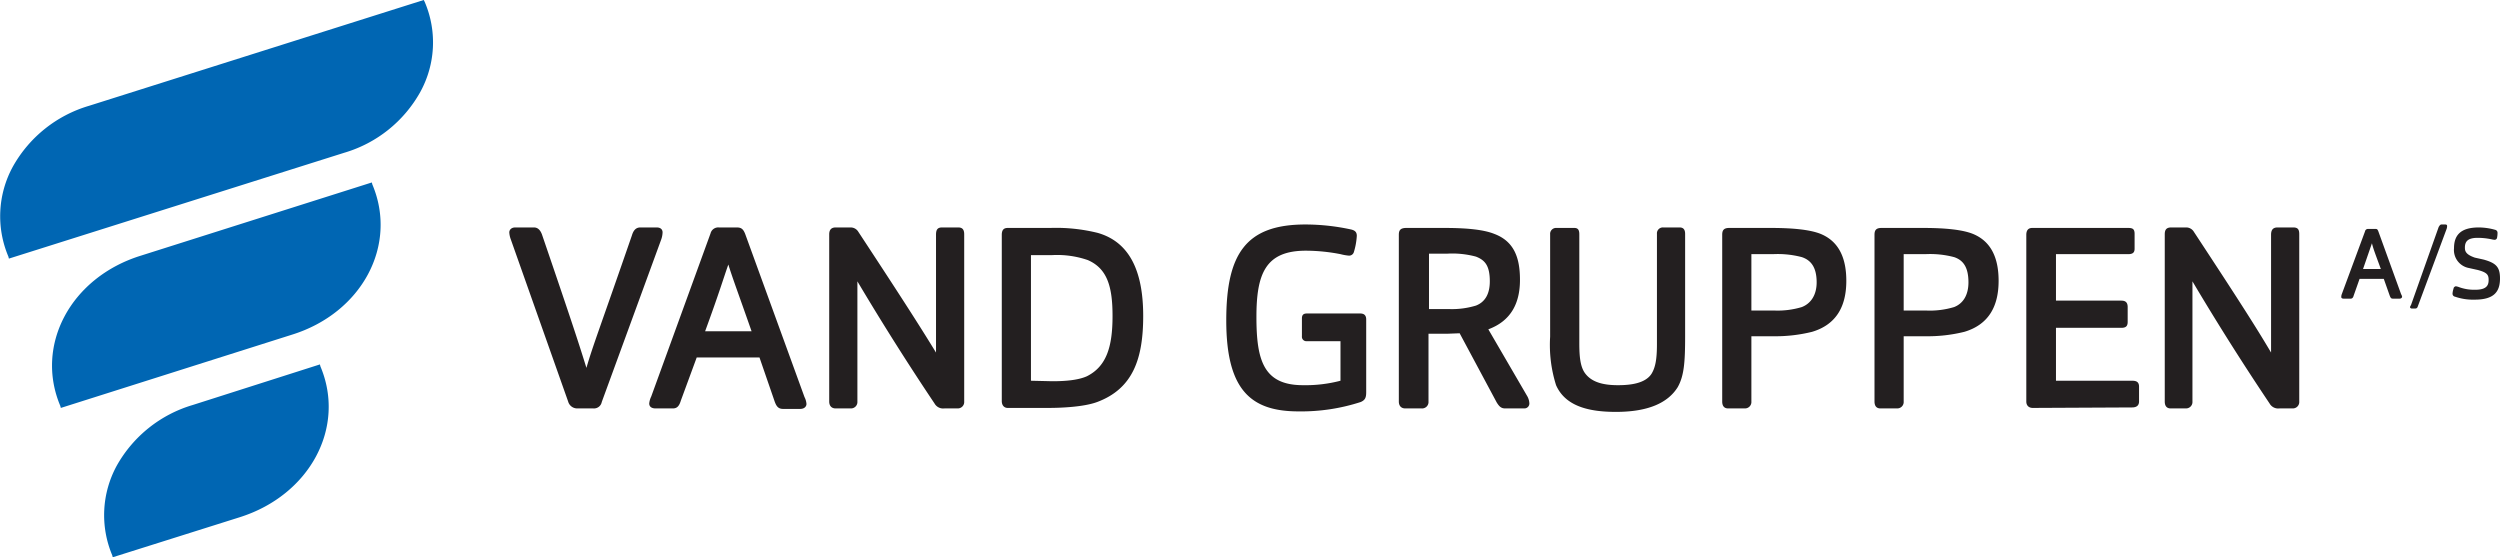 <svg xmlns="http://www.w3.org/2000/svg" viewBox="0 0 505.6 112.7">
  <defs>
    <style>
      .cls-1{fill:#0066b3}.cls-2{fill:#231f20}
    </style>
  </defs>
  <g id="Layer_2">
    <g id="Layer_1-2">
      <path class="cls-1" d="M1.8 52.3l-.1-.4a20.9 20.9 0 0 1 .9-18.2A26.1 26.1 0 0 1 18 21.4L85.7 0l.2.4a20.8 20.8 0 0 1-.9 18.2 26 26 0 0 1-15.4 12.3zM12.3 82.5l-.1-.4c-5.2-12.3 2.1-26 16.3-30.4l46.7-14.8.1.4c5.2 12.3-2.1 26-16.3 30.4zM22.8 112.7l-.1-.4a20.9 20.9 0 0 1 .9-18.1A26.1 26.1 0 0 1 39 81.9l25.7-8.2.1.4c5.2 12.3-2.1 26-16.3 30.5z"/>
      <path class="cls-2" d="M476 59.8c-.1.4-.3.6-.6.6H474c-.4 0-.5-.2-.5-.3a1.6 1.6 0 0 1 .1-.6l4.7-12.7a.6.6 0 0 1 .6-.5h1.4c.4 0 .5 0 .7.5l4.6 12.7a1.4 1.4 0 0 1 .2.5c0 .2-.2.4-.5.4H484c-.4 0-.5-.1-.7-.6l-1.2-3.4h-4.9zm5.5-5.4c-1.1-3-1.5-4-1.8-5.2l-1.8 5.2zM488.5 62.4h-.7c-.3 0-.4-.2-.4-.3a1.3 1.3 0 0 1 .2-.4l5.6-15.8c.2-.3.3-.5.6-.5h.7c.3 0 .4.1.4.3a1.6 1.6 0 0 1-.1.6L489 61.9c-.1.3-.2.5-.6.5zM505.6 56.3c0 2.7-1.2 4.3-5.1 4.3a11.1 11.1 0 0 1-4-.6.6.6 0 0 1-.5-.6 3.5 3.5 0 0 1 .2-1c0-.3.3-.5.5-.5a3.2 3.2 0 0 1 .7.2 9 9 0 0 0 3.2.5c2.4 0 2.7-1 2.7-2s-.3-1.5-2.2-2l-1.8-.4a3.7 3.7 0 0 1-3-4c0-2.5 1.2-4.2 5-4.2a12.4 12.4 0 0 1 3.4.5.6.6 0 0 1 .4.6 4.8 4.8 0 0 1-.1 1 .5.5 0 0 1-.5.4 3.3 3.3 0 0 1-.6-.1 13.6 13.6 0 0 0-2.8-.3c-2.1 0-2.6.8-2.6 2 0 .8.3 1.4 2 2l1.8.4c2.5.7 3.3 1.5 3.3 3.8zM116.7 82.6a1.9 1.9 0 0 1-1.8-1.4l-11.6-32.8a4.7 4.7 0 0 1-.3-1.4c0-.5.4-1 1.2-1h3.8c.8 0 1.3.6 1.6 1.4 6.4 18.7 7.6 22.5 9 27 1.3-4.5 2.7-8 9.2-26.8.3-1 .8-1.6 1.7-1.6h3.3c.9 0 1.2.5 1.2 1a4.7 4.7 0 0 1-.3 1.5l-12 32.8a1.6 1.6 0 0 1-1.7 1.3zM137.7 81c-.3 1-.7 1.6-1.6 1.6h-3.5c-1 0-1.3-.5-1.3-1a4.1 4.1 0 0 1 .4-1.4l12-33a1.6 1.6 0 0 1 1.7-1.2h3.6c.9 0 1.3.3 1.7 1.3l12 33a3.6 3.6 0 0 1 .4 1.4c0 .4-.3 1-1.3 1h-3.4c-1 0-1.4-.5-1.8-1.7l-3-8.7h-12.7zM152 67c-2.8-8-3.8-10.6-4.7-13.5-1 2.8-1.8 5.6-4.7 13.5zM172 82.6H169c-.8 0-1.3-.5-1.3-1.4V47.4c0-.9.4-1.4 1.3-1.4h3.1a1.8 1.8 0 0 1 1.5.9c10 15.2 13 20 15.7 24.4V47.5c0-.9.2-1.5 1.2-1.5h3.3c.9 0 1.2.5 1.2 1.4v33.8a1.3 1.3 0 0 1-1.3 1.4H191a2 2 0 0 1-2-1 535.6 535.6 0 0 1-15.6-24.7v24.3a1.3 1.3 0 0 1-1.3 1.4zM203.8 82.5c-.7 0-1.2-.5-1.2-1.4V47.5c0-1 .4-1.4 1.2-1.4h8.6a35 35 0 0 1 9.6 1c6.3 1.8 9.2 7.5 9.2 16.8 0 8.7-2.1 14.7-9.3 17.4-2.7 1-7.2 1.2-10 1.2zm9-5.4c2.6 0 5.2-.2 7-1 4-2 5.2-6 5.2-12.2 0-6-1.1-9.6-5-11.3a19 19 0 0 0-7.3-1h-4.2V77zM275.2 81.3a39 39 0 0 1-12.6 1.9c-9.6 0-14.6-4.3-14.6-18.4 0-13.5 4-19.4 16-19.4a43.8 43.8 0 0 1 9.2 1c.9.2 1.2.6 1.2 1.3a13.8 13.8 0 0 1-.6 3.3 1 1 0 0 1-1 .7 10 10 0 0 1-1.7-.3 37.1 37.1 0 0 0-7-.7c-8.2 0-10 4.7-10 13.4s1.4 13.8 9.4 13.8a28 28 0 0 0 7.6-.9v-8h-6.8a.9.9 0 0 1-1-1v-3.6c0-.7.3-1 1-1h10.8c.8 0 1.2.4 1.2 1.2v14.7c0 1.1-.2 1.6-1.1 2zM287.5 82.6h-3.3c-.8 0-1.3-.5-1.3-1.4V47.5c0-.8.2-1.4 1.5-1.4h7.8c4.8 0 8 .4 10 1.2 4 1.5 5.2 4.8 5.2 9.3 0 4.7-1.8 8.3-6.4 10l7.8 13.4a3.3 3.3 0 0 1 .5 1.6 1 1 0 0 1-1 1h-3.9c-.8 0-1.2-.4-1.7-1.2l-7.5-14-2.6.1h-3.7v13.7a1.3 1.3 0 0 1-1.4 1.4zm5.4-20.1a16.7 16.7 0 0 0 5.6-.7c1.8-.7 2.8-2.3 2.8-4.9 0-3.2-1-4.3-2.8-5a18.3 18.3 0 0 0-5.8-.6H289v11.2zM340.8 68c0 5.2-.2 8-1.5 10.3-2 3.2-6 5-12.5 5-5.4 0-10.2-1.1-12.1-5.4a27 27 0 0 1-1.2-9.8V47.4a1.2 1.2 0 0 1 1.3-1.3h3.6c.8 0 1 .5 1 1.3v22c0 2.7.2 4.7 1.1 6 1.2 1.7 3.3 2.5 6.7 2.5 2.4 0 5.5-.3 6.8-2.3.8-1.3 1.1-3 1.1-6V47.3a1.2 1.2 0 0 1 1.3-1.3h3.3c.8 0 1.1.5 1.1 1.3zM352.9 82.6h-3.4c-.8 0-1.2-.5-1.2-1.4V47.5c0-.8.2-1.4 1.4-1.4h8.5c4.7 0 8 .4 10 1.2 3.9 1.6 5.2 5.2 5.2 9.5 0 5-1.9 8.8-6.9 10.3a30.6 30.6 0 0 1-8 .9h-4.3v13.2a1.3 1.3 0 0 1-1.3 1.4zm5.9-19.8a16.9 16.9 0 0 0 5.6-.7c1.8-.7 3-2.4 3-5 0-3.1-1.2-4.5-3-5.1a19.1 19.1 0 0 0-5.8-.6h-4.4v11.4zM383.7 82.6h-3.4c-.8 0-1.2-.5-1.2-1.4V47.5c0-.8.2-1.4 1.4-1.4h8.5c4.7 0 8 .4 10 1.2 3.9 1.6 5.2 5.2 5.2 9.5 0 5-1.9 8.8-6.9 10.3a30.7 30.7 0 0 1-8 .9H385v13.2a1.3 1.3 0 0 1-1.3 1.4zm5.8-19.8a17 17 0 0 0 5.7-.7c1.8-.7 2.9-2.4 2.9-5 0-3.1-1.1-4.5-2.9-5.1a19 19 0 0 0-5.8-.6H385v11.4zM411.1 82.5c-.7 0-1.3-.4-1.3-1.3V47.5c0-.8.3-1.4 1.2-1.4h19.4c.9 0 1.3.2 1.3 1.2v3c0 .8-.4 1.1-1.3 1.1h-14.6v9.4H429c.8 0 1.3.3 1.3 1.3v3c0 .9-.4 1.2-1.3 1.2h-13.2V77h15.4c.8 0 1.4.2 1.4 1.2v3c0 .8-.5 1.2-1.4 1.2zM442.1 82.6H439c-.8 0-1.2-.5-1.2-1.4V47.4c0-.9.3-1.4 1.3-1.4h3a1.8 1.8 0 0 1 1.6.9c10 15.2 13 20 15.6 24.4V47.5c0-.9.3-1.5 1.3-1.5h3.2c1 0 1.2.5 1.2 1.4v33.8a1.3 1.3 0 0 1-1.3 1.4H461a2 2 0 0 1-2-1 525.2 525.2 0 0 1-15.6-24.7v24.3a1.3 1.3 0 0 1-1.3 1.4z"/>
    </g>
  </g>
</svg>